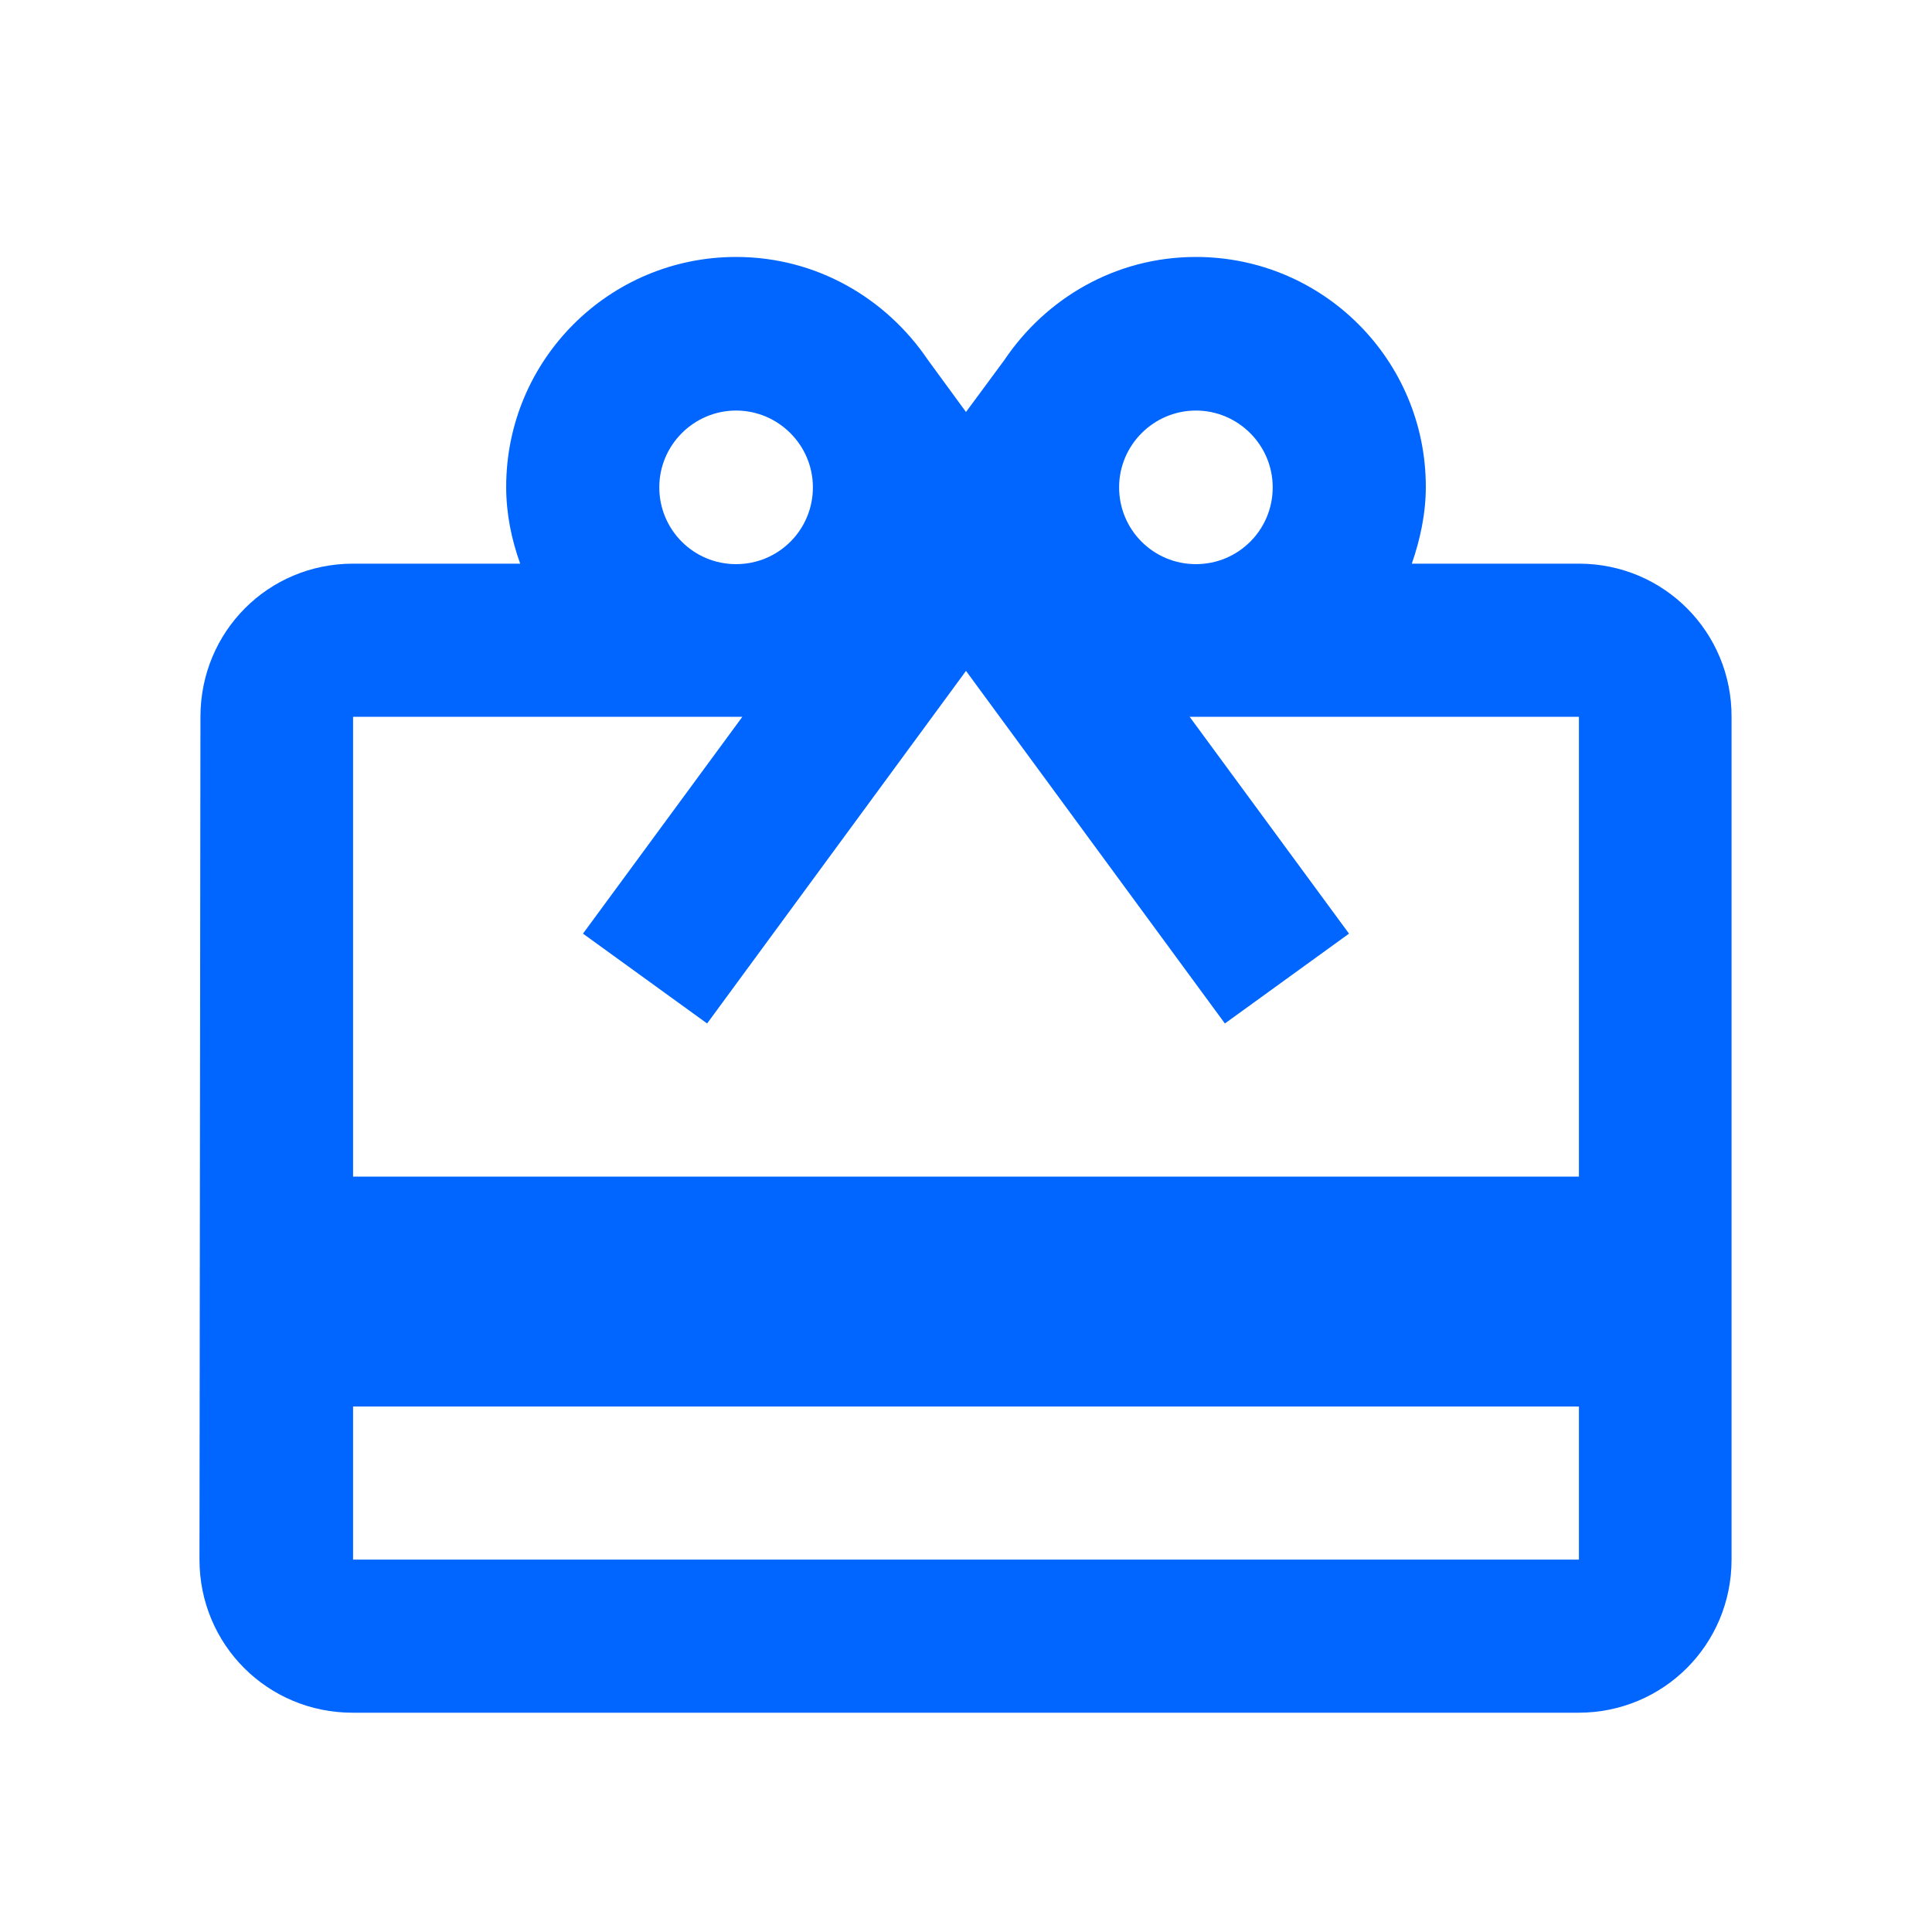 <?xml version="1.0" encoding="utf-8"?>
<!-- Generator: Adobe Illustrator 26.0.3, SVG Export Plug-In . SVG Version: 6.00 Build 0)  -->
<svg version="1.1" id="Ebene_1" xmlns="http://www.w3.org/2000/svg" xmlns:xlink="http://www.w3.org/1999/xlink" x="0px" y="0px"
	 viewBox="0 0 400 400" style="enable-background:new 0 0 400 400;" xml:space="preserve">
<style type="text/css">
	.st0{fill:#0066FF;}
</style>
<path class="st0" d="M326.9,116.7h-34.6c1.7-4.9,2.9-10.3,2.9-15.9c0-26.3-21.3-47.6-47.6-47.6c-16.7,0-31.1,8.6-39.7,21.4L200,85.3
	l-7.9-10.8c-8.6-12.7-23-21.3-39.7-21.3c-26.3,0-47.6,21.3-47.6,47.6c0,5.6,1.1,10.9,2.9,15.9H73.1c-17.6,0-31.6,14.1-31.6,31.7
	l-0.2,174.5c0,17.6,14.1,31.7,31.7,31.7h253.8c17.6,0,31.7-14.1,31.7-31.7V148.5C358.6,130.9,344.5,116.7,326.9,116.7z M247.6,85
	c8.7,0,15.9,7.1,15.9,15.9s-7.1,15.9-15.9,15.9s-15.9-7.1-15.9-15.9S238.9,85,247.6,85z M152.4,85c8.7,0,15.9,7.1,15.9,15.9
	s-7.1,15.9-15.9,15.9s-15.9-7.1-15.9-15.9S143.7,85,152.4,85z M326.9,322.9H73.1v-31.7h253.8V322.9z M326.9,243.6H73.1v-95.2h80.6
	l-33,44.9l25.7,18.6l53.6-73l53.6,73l25.7-18.6l-33-44.9h80.6V243.6z"/>
</svg>

